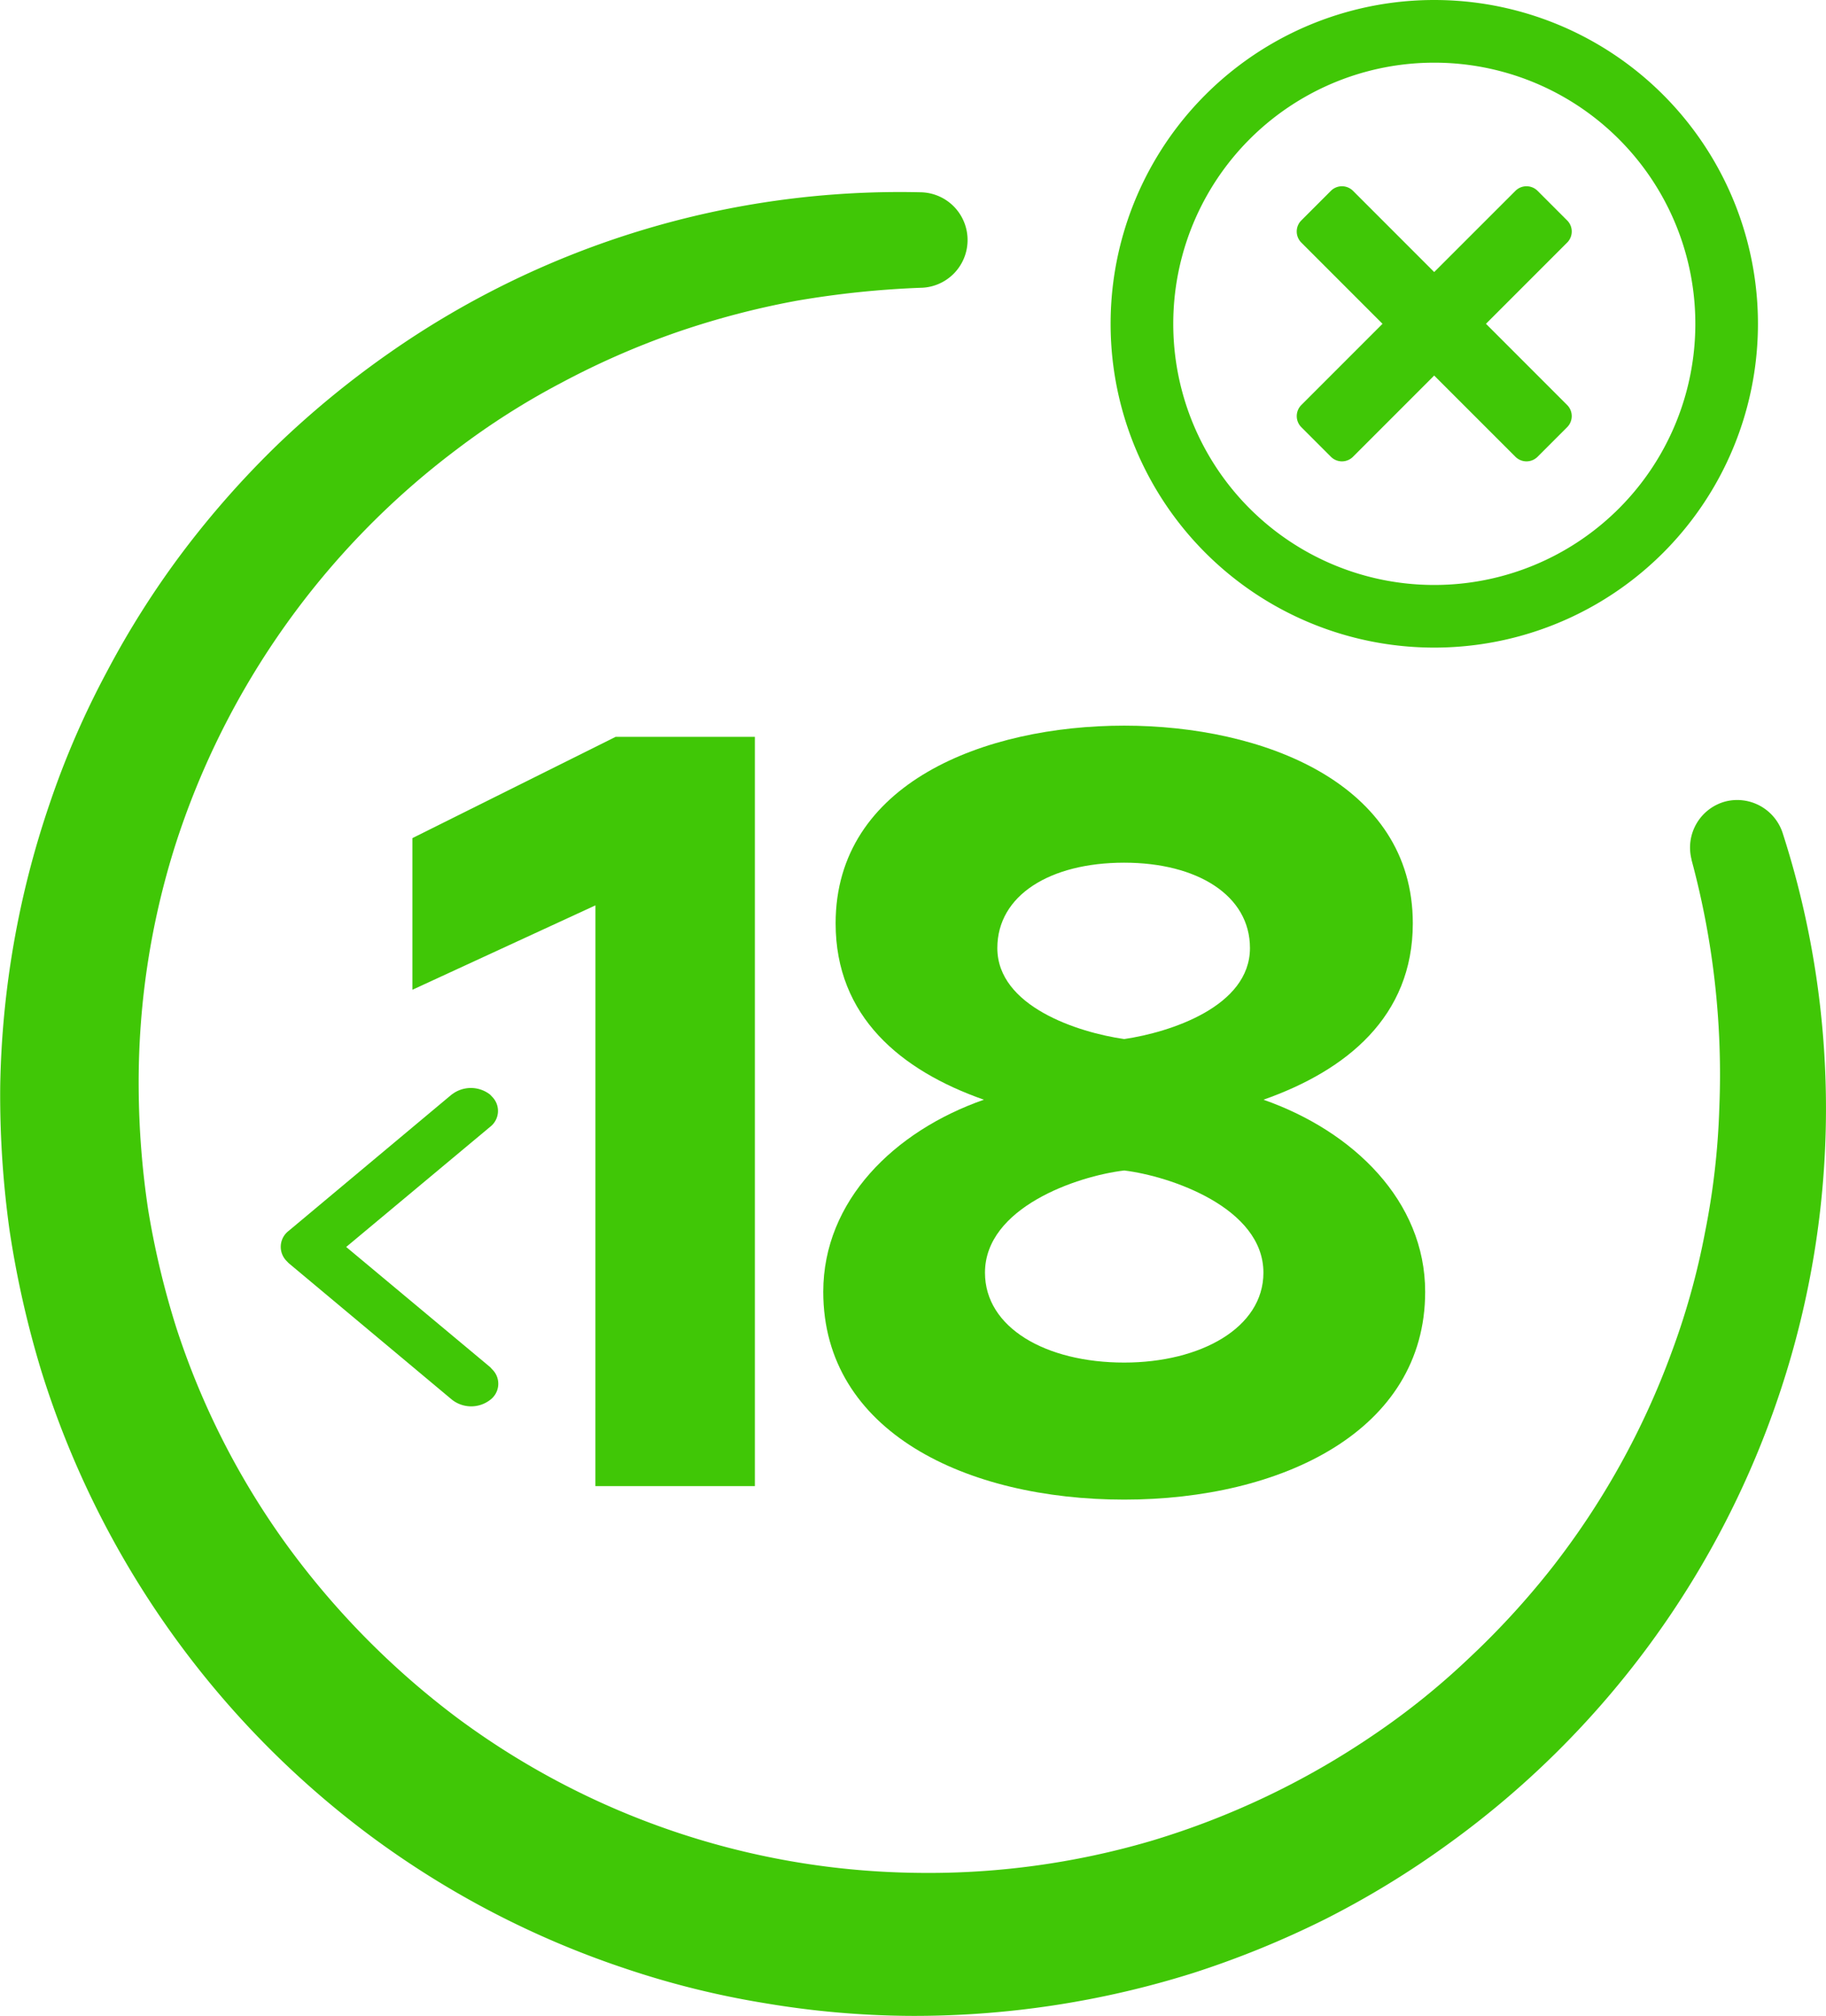 <svg xmlns="http://www.w3.org/2000/svg" width="43.282" height="47.765" viewBox="0 0 43.282 47.765">
  <g id="Group_657" data-name="Group 657" transform="translate(-1004 -481)">
    <g id="Group_656" data-name="Group 656" transform="translate(1004 481)">
      <g id="Group_651" data-name="Group 651" transform="translate(0 4.549)">
        <path id="Path_385" data-name="Path 385" d="M6273.707-1142.382a21.261,21.261,0,0,1-.04,13.2,21.57,21.57,0,0,1-7.876,10.76,21.461,21.461,0,0,1-2.9,1.774,22.31,22.31,0,0,1-3.159,1.289,22.009,22.009,0,0,1-6.735,1.014,21.428,21.428,0,0,1-3.406-.3,20.777,20.777,0,0,1-3.324-.825,21.59,21.59,0,0,1-6.057-3.16,21.81,21.81,0,0,1-7.779-11.01,23.364,23.364,0,0,1-.751-3.334,23.232,23.232,0,0,1-.219-3.4,21.793,21.793,0,0,1,1.171-6.689,20.481,20.481,0,0,1,1.351-3.118,21.022,21.022,0,0,1,1.816-2.864,21.937,21.937,0,0,1,2.242-2.534,22.085,22.085,0,0,1,2.609-2.143,21.11,21.11,0,0,1,12.64-3.83,1.131,1.131,0,0,1,1.1,1.162,1.131,1.131,0,0,1-1.086,1.1h-.013a22.246,22.246,0,0,0-2.959.309,19.668,19.668,0,0,0-2.863.755,19.129,19.129,0,0,0-2.7,1.184,17.706,17.706,0,0,0-2.482,1.578,18.978,18.978,0,0,0-6.678,9.387,18.6,18.6,0,0,0-.866,5.727,20.151,20.151,0,0,0,.223,2.892,19.975,19.975,0,0,0,.671,2.814,18.485,18.485,0,0,0,2.611,5.134,19.371,19.371,0,0,0,4.04,4.1,18.63,18.63,0,0,0,10.758,3.674,18.745,18.745,0,0,0,5.721-.762,19.071,19.071,0,0,0,5.227-2.49,17.492,17.492,0,0,0,2.273-1.824,19.223,19.223,0,0,0,1.977-2.153,18.711,18.711,0,0,0,2.838-5.112,17.43,17.43,0,0,0,.789-2.836,17.805,17.805,0,0,0,.338-2.934,19.487,19.487,0,0,0-.657-5.883l0-.01a1.131,1.131,0,0,1,.809-1.38A1.134,1.134,0,0,1,6273.707-1142.382Z" transform="translate(-6231.456 1157.559)" fill="#40c706"/>
      </g>
      <g id="Group_654" data-name="Group 654" transform="translate(6.654 17.193)">
        <g id="Group_652" data-name="Group 652" transform="translate(0 8.585)">
          <path id="Path_386" data-name="Path 386" d="M6259.962-1075.831l-3.411-2.846,3.411-2.846a.475.475,0,0,0,.051-.71l-.051-.054a.74.74,0,0,0-.85-.043l-.063.043-3.862,3.229a.475.475,0,0,0-.052.71l.052.054,3.862,3.228a.735.735,0,0,0,.909.016.476.476,0,0,0,.055-.726Z" transform="translate(-6254.999 1082.444)" fill="#40c706"/>
        </g>
        <g id="Group_653" data-name="Group 653" transform="translate(3.121)">
          <path id="Path_387" data-name="Path 387" d="M6270.382-1107.889l-4.339,2v-3.593l4.818-2.4h3.3v17.753h-3.78Z" transform="translate(-6266.043 1112.147)" fill="#40c706"/>
          <path id="Path_388" data-name="Path 388" d="M6304.315-1103.959c-1.971-.692-3.514-1.97-3.514-4.179,0-3.327,3.54-4.684,6.84-4.684,3.273,0,6.841,1.357,6.841,4.684,0,2.209-1.57,3.486-3.54,4.179,2.129.745,3.833,2.4,3.833,4.551,0,3.3-3.407,4.924-7.134,4.924s-7.133-1.6-7.133-4.924C6300.509-1101.563,6302.186-1103.214,6304.315-1103.959Zm3.326,1.677c-1.118.133-3.3.878-3.3,2.422,0,1.3,1.437,2.129,3.3,2.129,1.811,0,3.3-.825,3.3-2.129C6310.942-1101.4,6308.733-1102.149,6307.642-1102.282Zm0-7.293c-1.757,0-3.007.772-3.007,2.023,0,1.384,1.916,2,3.007,2.156,1.092-.16,2.981-.772,2.981-2.156C6310.623-1108.8,6309.372-1109.575,6307.642-1109.575Z" transform="translate(-6290.769 1112.822)" fill="#40c706"/>
        </g>
      </g>
      <g id="Group_655" data-name="Group 655" transform="translate(26.325 0)">
        <path id="Path_389" data-name="Path 389" d="M6339.948-1165.984a7.671,7.671,0,0,1-7.673,7.672,7.67,7.67,0,0,1-7.671-7.672,7.67,7.67,0,0,1,7.671-7.672A7.671,7.671,0,0,1,6339.948-1165.984Zm-1.484,0a6.186,6.186,0,0,0-6.188-6.187,6.185,6.185,0,0,0-6.187,6.188,6.185,6.185,0,0,0,6.187,6.187A6.186,6.186,0,0,0,6338.464-1165.984Zm-4.963,0,1.924,1.924a.372.372,0,0,1,0,.526l-.7.7a.371.371,0,0,1-.526,0l-1.925-1.924-1.924,1.924a.37.37,0,0,1-.525,0l-.7-.7a.372.372,0,0,1,0-.526l1.924-1.924-1.924-1.924a.371.371,0,0,1,0-.526l.7-.7a.371.371,0,0,1,.525,0l1.924,1.924,1.925-1.924a.372.372,0,0,1,.526,0l.7.7a.371.371,0,0,1,0,.526Z" transform="translate(-6324.604 1173.656)" fill="#40c706"/>
      </g>
    </g>
  </g>
</svg>
